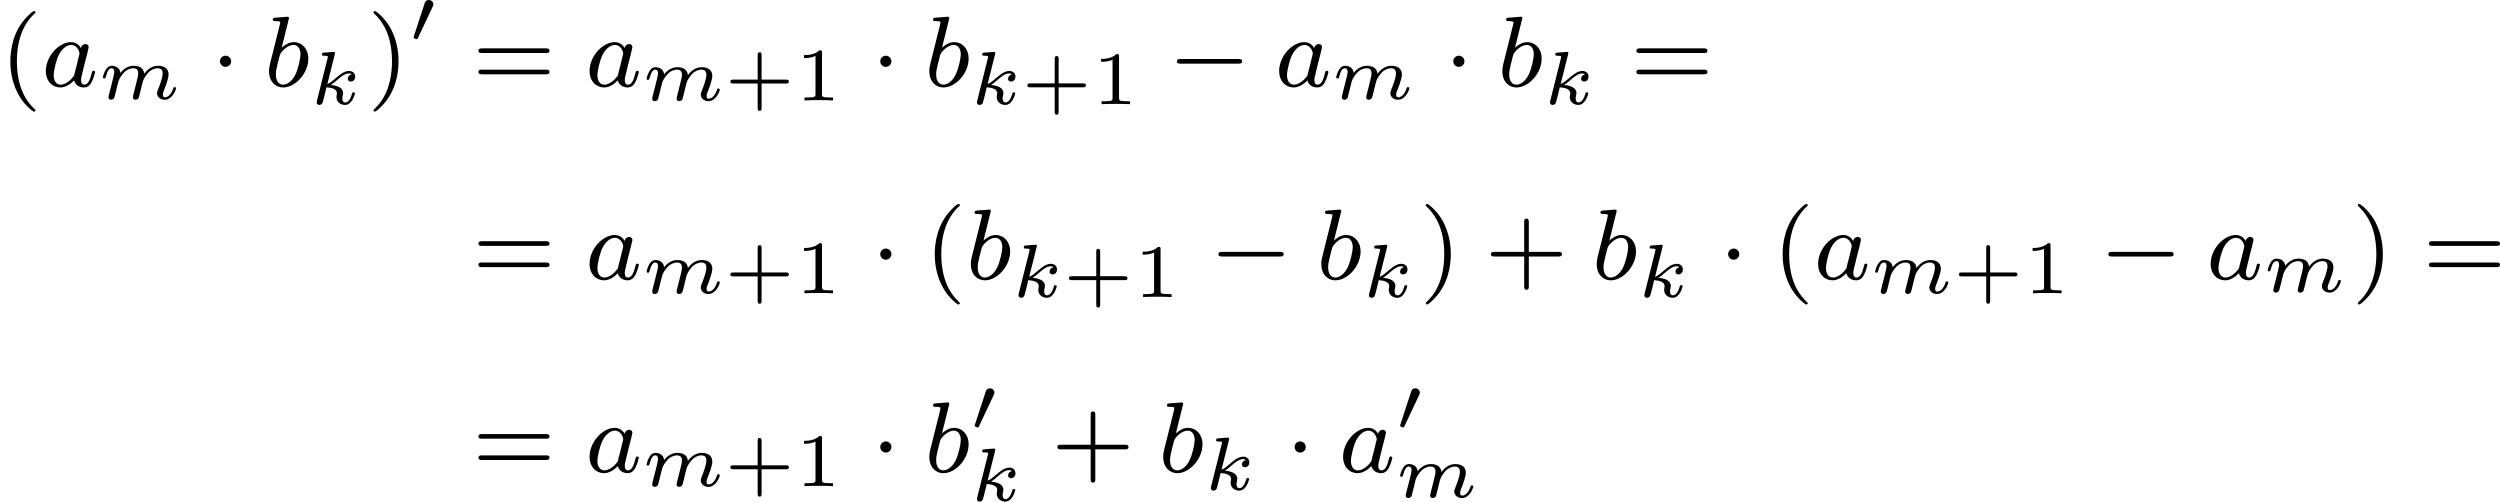 <?xml version='1.0' encoding='UTF-8'?>
<!-- This file was generated by dvisvgm 2.13.3 -->
<svg version='1.1' xmlns='http://www.w3.org/2000/svg' xmlns:xlink='http://www.w3.org/1999/xlink' width='396.479pt' height='79.552pt' viewBox='335.426 1092.546 396.479 79.552'>
<defs>
<path id='g1-48' d='M1.877-2.809C1.919-2.899 1.931-2.965 1.931-3.001C1.931-3.186 1.763-3.341 1.566-3.341C1.327-3.341 1.255-3.132 1.231-3.049L.395-.49C.383-.454 .365-.406 .365-.383C.365-.281 .604-.233 .61-.233C.664-.233 .687-.287 .711-.335L1.877-2.809Z'/>
<path id='g3-107' d='M1.985-3.969C1.991-3.993 2.002-4.029 2.002-4.059C2.002-4.154 1.883-4.148 1.811-4.142L1.142-4.089C1.04-4.083 .962-4.077 .962-3.933C.962-3.844 1.04-3.844 1.136-3.844C1.309-3.844 1.351-3.826 1.429-3.802C1.429-3.73 1.429-3.718 1.405-3.622L.568-.281C.544-.185 .544-.155 .544-.143C.544 .006 .664 .06 .753 .06C.813 .06 .921 .036 .998-.078C1.04-.155 1.279-1.148 1.321-1.339C1.722-1.309 2.152-1.213 2.152-.861C2.152-.831 2.152-.801 2.134-.735C2.116-.646 2.116-.61 2.116-.562C2.116-.167 2.451 .06 2.792 .06C3.371 .06 3.581-.813 3.581-.861C3.581-.873 3.575-.944 3.467-.944C3.383-.944 3.371-.909 3.341-.807C3.282-.592 3.114-.137 2.809-.137C2.582-.137 2.582-.395 2.582-.46C2.582-.556 2.582-.562 2.612-.681C2.612-.687 2.642-.807 2.642-.879C2.642-1.339 2.122-1.482 1.662-1.524C1.805-1.614 1.931-1.71 2.17-1.919C2.469-2.182 2.78-2.439 3.108-2.439C3.186-2.439 3.258-2.421 3.312-2.361C3.102-2.319 3.013-2.152 3.013-2.026C3.013-1.835 3.168-1.793 3.252-1.793C3.383-1.793 3.599-1.889 3.599-2.188C3.599-2.445 3.407-2.636 3.114-2.636C2.738-2.636 2.385-2.349 2.11-2.11C1.799-1.841 1.614-1.686 1.393-1.602L1.985-3.969Z'/>
<path id='g3-109' d='M2.827-.514C2.798-.389 2.744-.179 2.744-.137C2.744-.006 2.845 .06 2.953 .06S3.162-.012 3.21-.102C3.222-.137 3.276-.347 3.306-.466L3.437-1.004C3.479-1.16 3.503-1.267 3.539-1.405C3.593-1.608 3.802-1.925 4.023-2.146C4.142-2.26 4.4-2.439 4.722-2.439C5.105-2.439 5.105-2.134 5.105-2.02C5.105-1.668 4.848-1.028 4.74-.759C4.704-.658 4.663-.562 4.663-.46C4.663-.155 4.937 .06 5.266 .06C5.87 .06 6.169-.729 6.169-.861C6.169-.873 6.163-.944 6.055-.944C5.972-.944 5.966-.915 5.93-.801C5.822-.454 5.565-.137 5.29-.137C5.206-.137 5.123-.173 5.123-.353C5.123-.472 5.165-.58 5.218-.705C5.284-.873 5.577-1.596 5.577-1.943C5.577-2.433 5.206-2.636 4.752-2.636C4.423-2.636 4.029-2.517 3.64-2.008C3.604-2.451 3.252-2.636 2.815-2.636C2.517-2.636 2.134-2.54 1.751-2.068C1.722-2.523 1.303-2.636 1.076-2.636S.693-2.499 .586-2.307C.43-2.056 .365-1.739 .365-1.722C.365-1.656 .418-1.632 .472-1.632C.568-1.632 .574-1.674 .604-1.769C.723-2.242 .867-2.439 1.058-2.439C1.261-2.439 1.273-2.23 1.273-2.134S1.213-1.799 1.172-1.632C1.13-1.47 1.07-1.225 1.04-1.094C.998-.944 .962-.789 .921-.64C.879-.472 .807-.173 .807-.137C.807-.006 .909 .06 1.016 .06S1.225-.012 1.273-.102C1.285-.137 1.339-.347 1.369-.466L1.5-1.004C1.542-1.16 1.566-1.267 1.602-1.405C1.656-1.608 1.865-1.925 2.086-2.146C2.206-2.26 2.463-2.439 2.786-2.439C3.168-2.439 3.168-2.134 3.168-2.02C3.168-1.877 3.108-1.638 3.061-1.447L2.827-.514Z'/>
<path id='g4-97' d='M3.124-3.037C3.053-3.172 2.821-3.515 2.335-3.515C1.387-3.515 .343-2.407 .343-1.227C.343-.399 .877 .08 1.49 .08C2 .08 2.439-.327 2.582-.486C2.726 .064 3.268 .08 3.363 .08C3.73 .08 3.913-.223 3.977-.359C4.136-.646 4.248-1.108 4.248-1.14C4.248-1.188 4.216-1.243 4.121-1.243S4.009-1.196 3.961-.996C3.85-.558 3.698-.143 3.387-.143C3.204-.143 3.132-.295 3.132-.518C3.132-.654 3.204-.925 3.252-1.124S3.419-1.801 3.451-1.945L3.61-2.55C3.65-2.742 3.738-3.076 3.738-3.116C3.738-3.3 3.587-3.363 3.483-3.363C3.363-3.363 3.164-3.284 3.124-3.037ZM2.582-.861C2.184-.311 1.769-.143 1.514-.143C1.148-.143 .964-.478 .964-.893C.964-1.267 1.18-2.12 1.355-2.471C1.586-2.957 1.977-3.292 2.343-3.292C2.861-3.292 3.013-2.71 3.013-2.614C3.013-2.582 2.813-1.801 2.766-1.594C2.662-1.219 2.662-1.203 2.582-.861Z'/>
<path id='g4-98' d='M1.945-5.292C1.953-5.308 1.977-5.412 1.977-5.42C1.977-5.46 1.945-5.531 1.849-5.531C1.817-5.531 1.57-5.507 1.387-5.491L.94-5.46C.765-5.444 .685-5.436 .685-5.292C.685-5.181 .797-5.181 .893-5.181C1.275-5.181 1.275-5.133 1.275-5.061C1.275-5.013 1.196-4.694 1.148-4.511L.454-1.737C.391-1.467 .391-1.347 .391-1.211C.391-.391 .893 .08 1.506 .08C2.487 .08 3.507-1.052 3.507-2.208C3.507-2.997 2.997-3.515 2.359-3.515C1.913-3.515 1.57-3.228 1.395-3.076L1.945-5.292ZM1.506-.143C1.219-.143 .933-.367 .933-.948C.933-1.164 .964-1.363 1.06-1.745C1.116-1.977 1.172-2.2 1.235-2.431C1.275-2.574 1.275-2.59 1.371-2.71C1.642-3.045 2-3.292 2.335-3.292C2.734-3.292 2.885-2.901 2.885-2.542C2.885-2.248 2.71-1.395 2.471-.925C2.264-.494 1.881-.143 1.506-.143Z'/>
<path id='g5-43' d='M2.947-1.339H4.878C4.961-1.339 5.111-1.339 5.111-1.494S4.961-1.65 4.878-1.65H2.947V-3.587C2.947-3.67 2.947-3.82 2.792-3.82S2.636-3.67 2.636-3.587V-1.65H.705C.622-1.65 .472-1.65 .472-1.494S.622-1.339 .705-1.339H2.636V.598C2.636 .681 2.636 .831 2.792 .831S2.947 .681 2.947 .598V-1.339Z'/>
<path id='g5-49' d='M2.146-3.796C2.146-3.975 2.122-3.975 1.943-3.975C1.548-3.593 .938-3.593 .723-3.593V-3.359C.879-3.359 1.273-3.359 1.632-3.527V-.508C1.632-.311 1.632-.233 1.016-.233H.759V0C1.088-.024 1.554-.024 1.889-.024S2.69-.024 3.019 0V-.233H2.762C2.146-.233 2.146-.311 2.146-.508V-3.796Z'/>
<path id='g2-0' d='M5.571-1.809C5.699-1.809 5.874-1.809 5.874-1.993S5.699-2.176 5.571-2.176H1.004C.877-2.176 .701-2.176 .701-1.993S.877-1.809 1.004-1.809H5.571Z'/>
<path id='g2-1' d='M1.618-1.993C1.618-2.264 1.395-2.439 1.18-2.439C.925-2.439 .733-2.232 .733-2C.733-1.73 .956-1.554 1.172-1.554C1.427-1.554 1.618-1.761 1.618-1.993Z'/>
<path id='g8-40' d='M2.654 1.993C2.718 1.993 2.813 1.993 2.813 1.897C2.813 1.865 2.805 1.857 2.702 1.753C1.61 .725 1.339-.757 1.339-1.993C1.339-4.288 2.287-5.364 2.694-5.731C2.805-5.834 2.813-5.842 2.813-5.882S2.782-5.978 2.702-5.978C2.574-5.978 2.176-5.571 2.112-5.499C1.044-4.384 .821-2.949 .821-1.993C.821-.207 1.57 1.227 2.654 1.993Z'/>
<path id='g8-41' d='M2.463-1.993C2.463-2.75 2.335-3.658 1.841-4.599C1.451-5.332 .725-5.978 .582-5.978C.502-5.978 .478-5.922 .478-5.882C.478-5.85 .478-5.834 .574-5.738C1.69-4.678 1.945-3.22 1.945-1.993C1.945 .295 .996 1.379 .59 1.745C.486 1.849 .478 1.857 .478 1.897S.502 1.993 .582 1.993C.709 1.993 1.108 1.586 1.172 1.514C2.24 .399 2.463-1.036 2.463-1.993Z'/>
<path id='g8-43' d='M3.475-1.809H5.818C5.93-1.809 6.105-1.809 6.105-1.993S5.93-2.176 5.818-2.176H3.475V-4.527C3.475-4.639 3.475-4.814 3.292-4.814S3.108-4.639 3.108-4.527V-2.176H.757C.646-2.176 .47-2.176 .47-1.993S.646-1.809 .757-1.809H3.108V.542C3.108 .654 3.108 .829 3.292 .829S3.475 .654 3.475 .542V-1.809Z'/>
<path id='g8-61' d='M5.826-2.654C5.946-2.654 6.105-2.654 6.105-2.837S5.914-3.021 5.794-3.021H.781C.662-3.021 .47-3.021 .47-2.837S.63-2.654 .749-2.654H5.826ZM5.794-.964C5.914-.964 6.105-.964 6.105-1.148S5.946-1.331 5.826-1.331H.749C.63-1.331 .47-1.331 .47-1.148S.662-.964 .781-.964H5.794Z'/>
</defs>
<g id='page10' transform='matrix(2 0 0 2 0 0)'>
<use x='167.713' y='553.129' xlink:href='#g8-40'/>
<use x='171.006' y='553.129' xlink:href='#g4-97'/>
<use x='175.504' y='554.125' xlink:href='#g3-109'/>
<use x='184.422' y='553.129' xlink:href='#g2-1'/>
<use x='188.656' y='553.129' xlink:href='#g4-98'/>
<use x='192.279' y='554.535' xlink:href='#g3-107'/>
<use x='196.852' y='553.129' xlink:href='#g8-41'/>
<use x='200.145' y='549.614' xlink:href='#g1-48'/>
<use x='205.182' y='553.129' xlink:href='#g8-61'/>
<use x='214.121' y='553.129' xlink:href='#g4-97'/>
<use x='218.619' y='554.236' xlink:href='#g3-109'/>
<use x='225.157' y='554.236' xlink:href='#g5-43'/>
<use x='230.747' y='554.236' xlink:href='#g5-49'/>
<use x='236.78' y='553.129' xlink:href='#g2-1'/>
<use x='241.014' y='553.129' xlink:href='#g4-98'/>
<use x='244.636' y='554.535' xlink:href='#g3-107'/>
<use x='248.711' y='554.535' xlink:href='#g5-43'/>
<use x='254.302' y='554.535' xlink:href='#g5-49'/>
<use x='260.334' y='553.129' xlink:href='#g2-0'/>
<use x='268.803' y='553.129' xlink:href='#g4-97'/>
<use x='273.301' y='554.125' xlink:href='#g3-109'/>
<use x='282.219' y='553.129' xlink:href='#g2-1'/>
<use x='286.453' y='553.129' xlink:href='#g4-98'/>
<use x='290.076' y='554.535' xlink:href='#g3-107'/>
<use x='297.001' y='553.129' xlink:href='#g8-61'/>
<use x='205.182' y='568.422' xlink:href='#g8-61'/>
<use x='214.121' y='568.422' xlink:href='#g4-97'/>
<use x='218.619' y='569.529' xlink:href='#g3-109'/>
<use x='225.157' y='569.529' xlink:href='#g5-43'/>
<use x='230.747' y='569.529' xlink:href='#g5-49'/>
<use x='236.78' y='568.422' xlink:href='#g2-1'/>
<use x='241.014' y='568.422' xlink:href='#g8-40'/>
<use x='244.307' y='568.422' xlink:href='#g4-98'/>
<use x='247.93' y='569.827' xlink:href='#g3-107'/>
<use x='252.005' y='569.827' xlink:href='#g5-43'/>
<use x='257.595' y='569.827' xlink:href='#g5-49'/>
<use x='263.628' y='568.422' xlink:href='#g2-0'/>
<use x='272.096' y='568.422' xlink:href='#g4-98'/>
<use x='275.719' y='569.827' xlink:href='#g3-107'/>
<use x='280.292' y='568.422' xlink:href='#g8-41'/>
<use x='285.467' y='568.422' xlink:href='#g8-43'/>
<use x='293.935' y='568.422' xlink:href='#g4-98'/>
<use x='297.558' y='569.827' xlink:href='#g3-107'/>
<use x='304.013' y='568.422' xlink:href='#g2-1'/>
<use x='308.247' y='568.422' xlink:href='#g8-40'/>
<use x='311.54' y='568.422' xlink:href='#g4-97'/>
<use x='316.038' y='569.529' xlink:href='#g3-109'/>
<use x='322.576' y='569.529' xlink:href='#g5-43'/>
<use x='328.166' y='569.529' xlink:href='#g5-49'/>
<use x='334.199' y='568.422' xlink:href='#g2-0'/>
<use x='342.667' y='568.422' xlink:href='#g4-97'/>
<use x='347.166' y='569.418' xlink:href='#g3-109'/>
<use x='354.202' y='568.422' xlink:href='#g8-41'/>
<use x='359.847' y='568.422' xlink:href='#g8-61'/>
<use x='205.182' y='583.714' xlink:href='#g8-61'/>
<use x='214.121' y='583.714' xlink:href='#g4-97'/>
<use x='218.619' y='584.821' xlink:href='#g3-109'/>
<use x='225.157' y='584.821' xlink:href='#g5-43'/>
<use x='230.747' y='584.821' xlink:href='#g5-49'/>
<use x='236.78' y='583.714' xlink:href='#g2-1'/>
<use x='241.014' y='583.714' xlink:href='#g4-98'/>
<use x='244.636' y='580.403' xlink:href='#g1-48'/>
<use x='244.636' y='585.989' xlink:href='#g3-107'/>
<use x='251.091' y='583.714' xlink:href='#g8-43'/>
<use x='259.56' y='583.714' xlink:href='#g4-98'/>
<use x='263.182' y='585.12' xlink:href='#g3-107'/>
<use x='269.637' y='583.714' xlink:href='#g2-1'/>
<use x='273.872' y='583.714' xlink:href='#g4-97'/>
<use x='278.37' y='580.403' xlink:href='#g1-48'/>
<use x='278.37' y='585.707' xlink:href='#g3-109'/>
</g>
</svg>